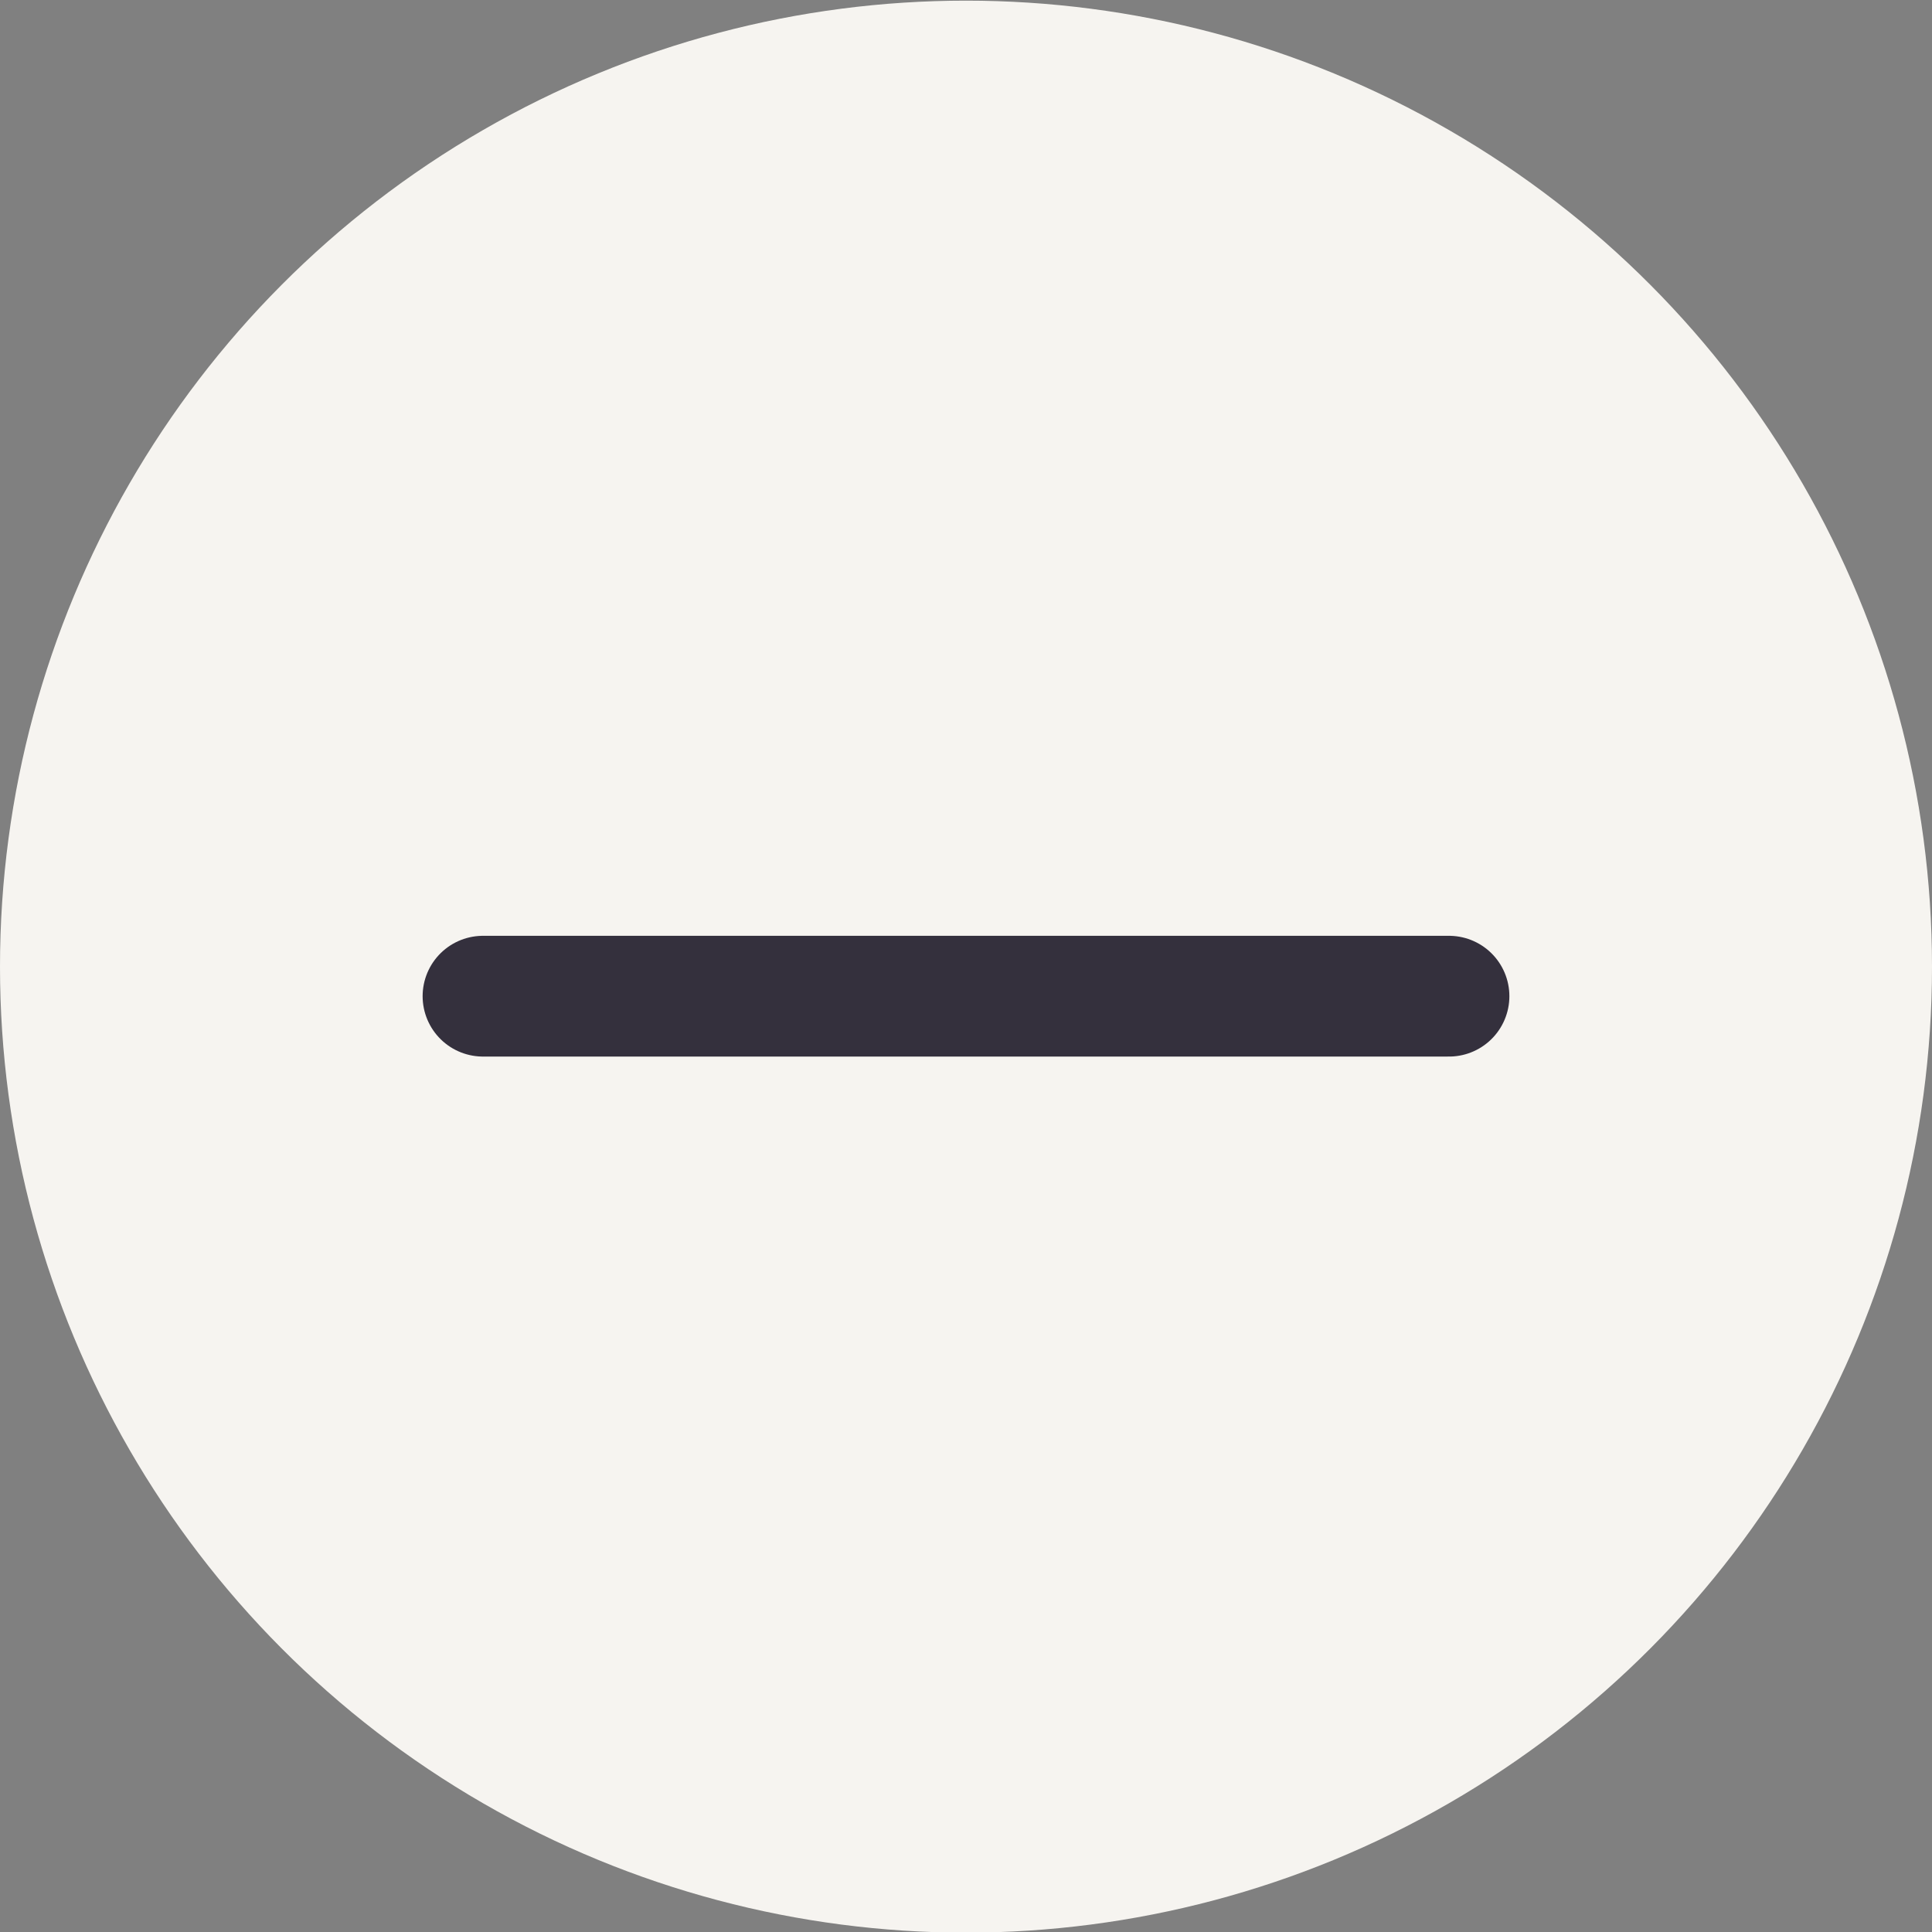 <svg width="24" height="24" viewBox="0 0 24 24" fill="none" xmlns="http://www.w3.org/2000/svg">
<rect x="0" y="0" width="24" height="24" fill="#808080" stroke="none"/>
<circle cx="12" cy="12.008" r="12" fill="#F6F4F0"/>
<path d="M6 12.375L18 12.375" stroke="#34303D" stroke-width="1.5" stroke-linecap="round" stroke-linejoin="round"/>
</svg>
